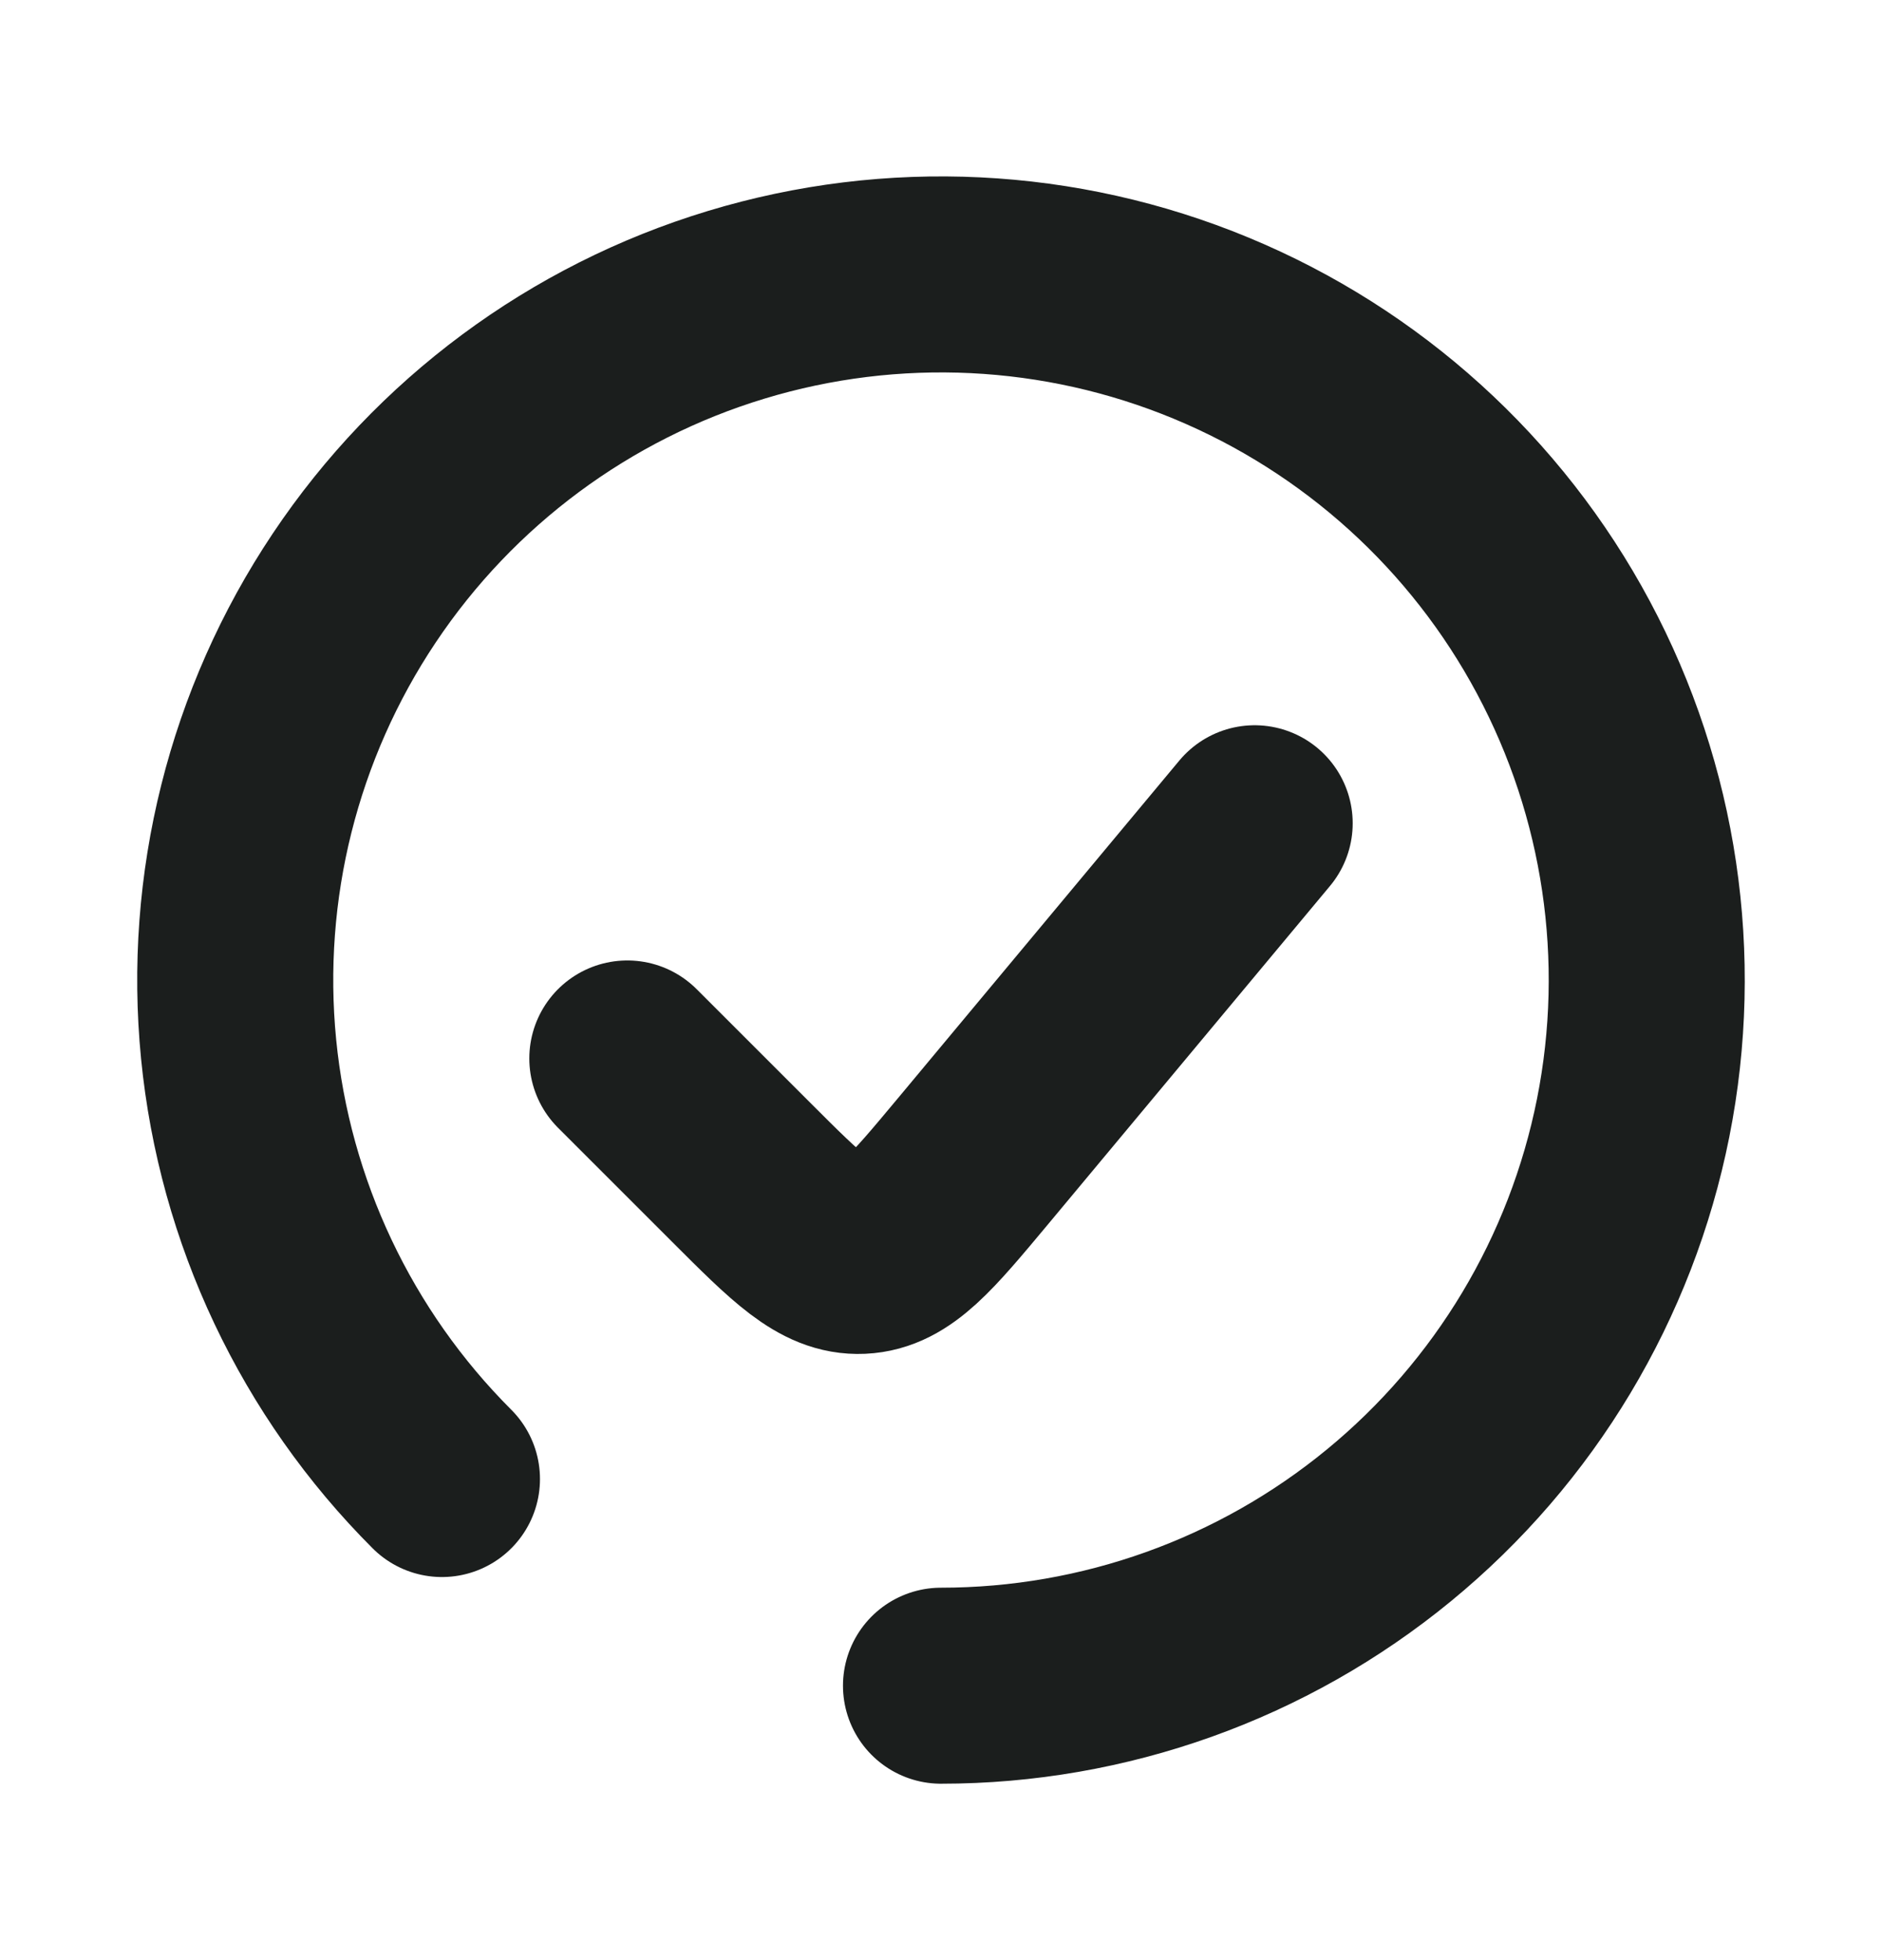 <?xml version="1.0" encoding="UTF-8"?> <svg xmlns="http://www.w3.org/2000/svg" width="24" height="25" viewBox="0 0 24 25" fill="none"><path d="M12 21.5C14.082 21.5 16.1 20.778 17.709 19.457C19.319 18.136 20.421 16.298 20.827 14.256C21.233 12.214 20.919 10.094 19.937 8.257C18.956 6.421 17.368 4.982 15.444 4.185C13.521 3.388 11.38 3.283 9.387 3.888C7.395 4.492 5.674 5.769 4.517 7.5C3.36 9.231 2.839 11.31 3.043 13.382C3.247 15.454 4.164 17.392 5.636 18.864" stroke="#1B1E1D" stroke-width="2.5" stroke-linecap="round"></path><path d="M16 10.5L12.402 14.818C11.746 15.604 11.419 15.998 10.978 16.018C10.537 16.038 10.175 15.675 9.451 14.951L8 13.5" stroke="#1B1E1D" stroke-width="2.5" stroke-linecap="round"></path></svg> 